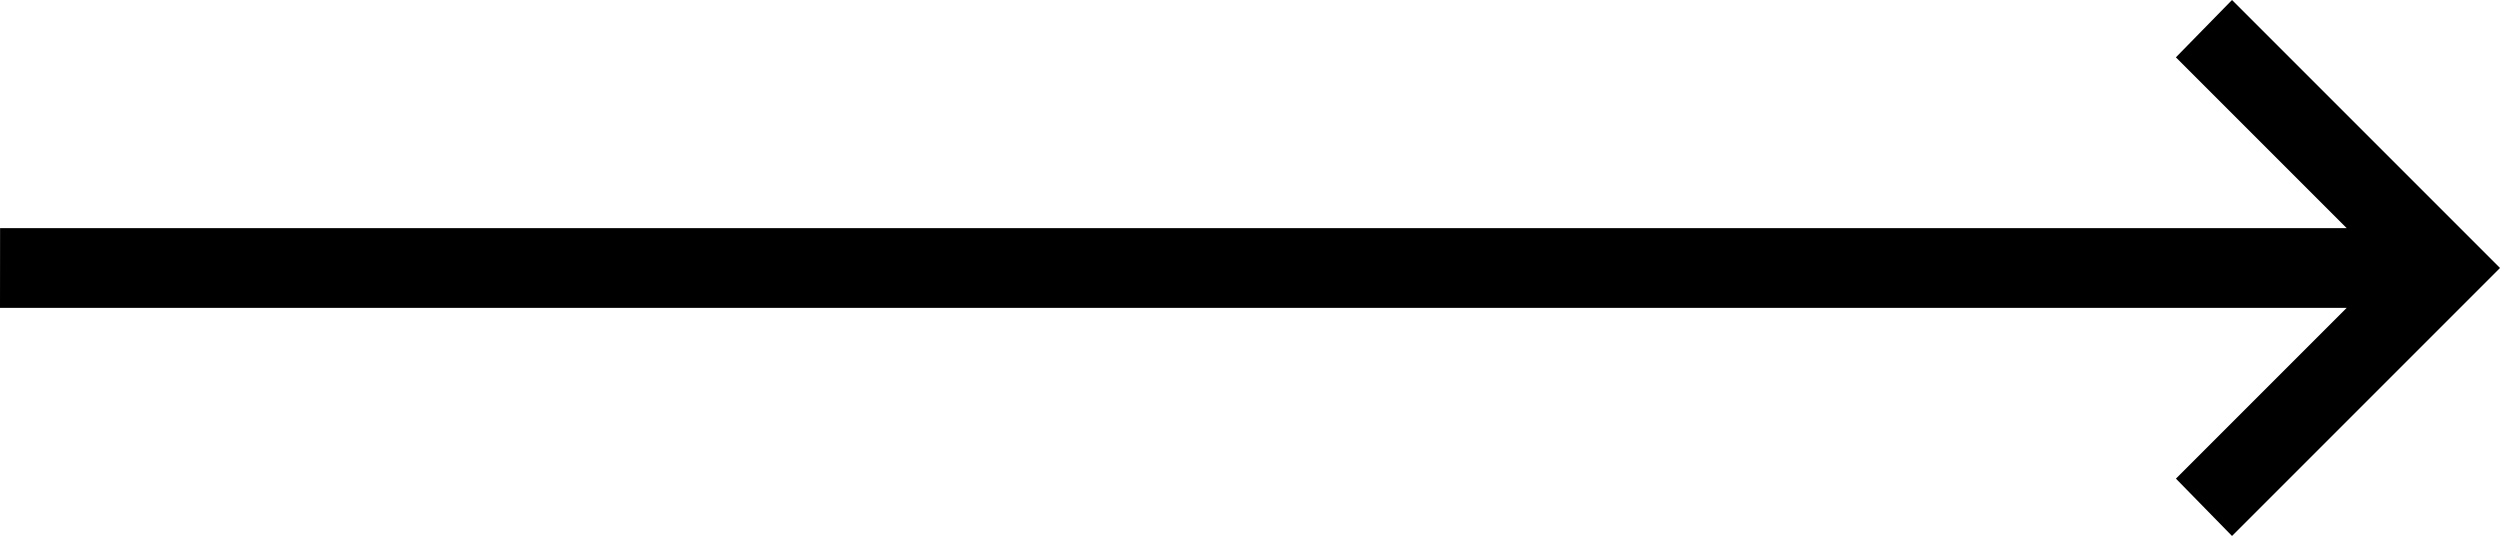 <svg xmlns="http://www.w3.org/2000/svg" viewBox="0 0 62 13.293" xml:space="preserve"><path d="M55.354 0 62 6.646l-6.646 6.646-1.391-1.422 4.235-4.235H0l.002-1.978h58.195l-4.235-4.235L55.354 0z"/></svg>